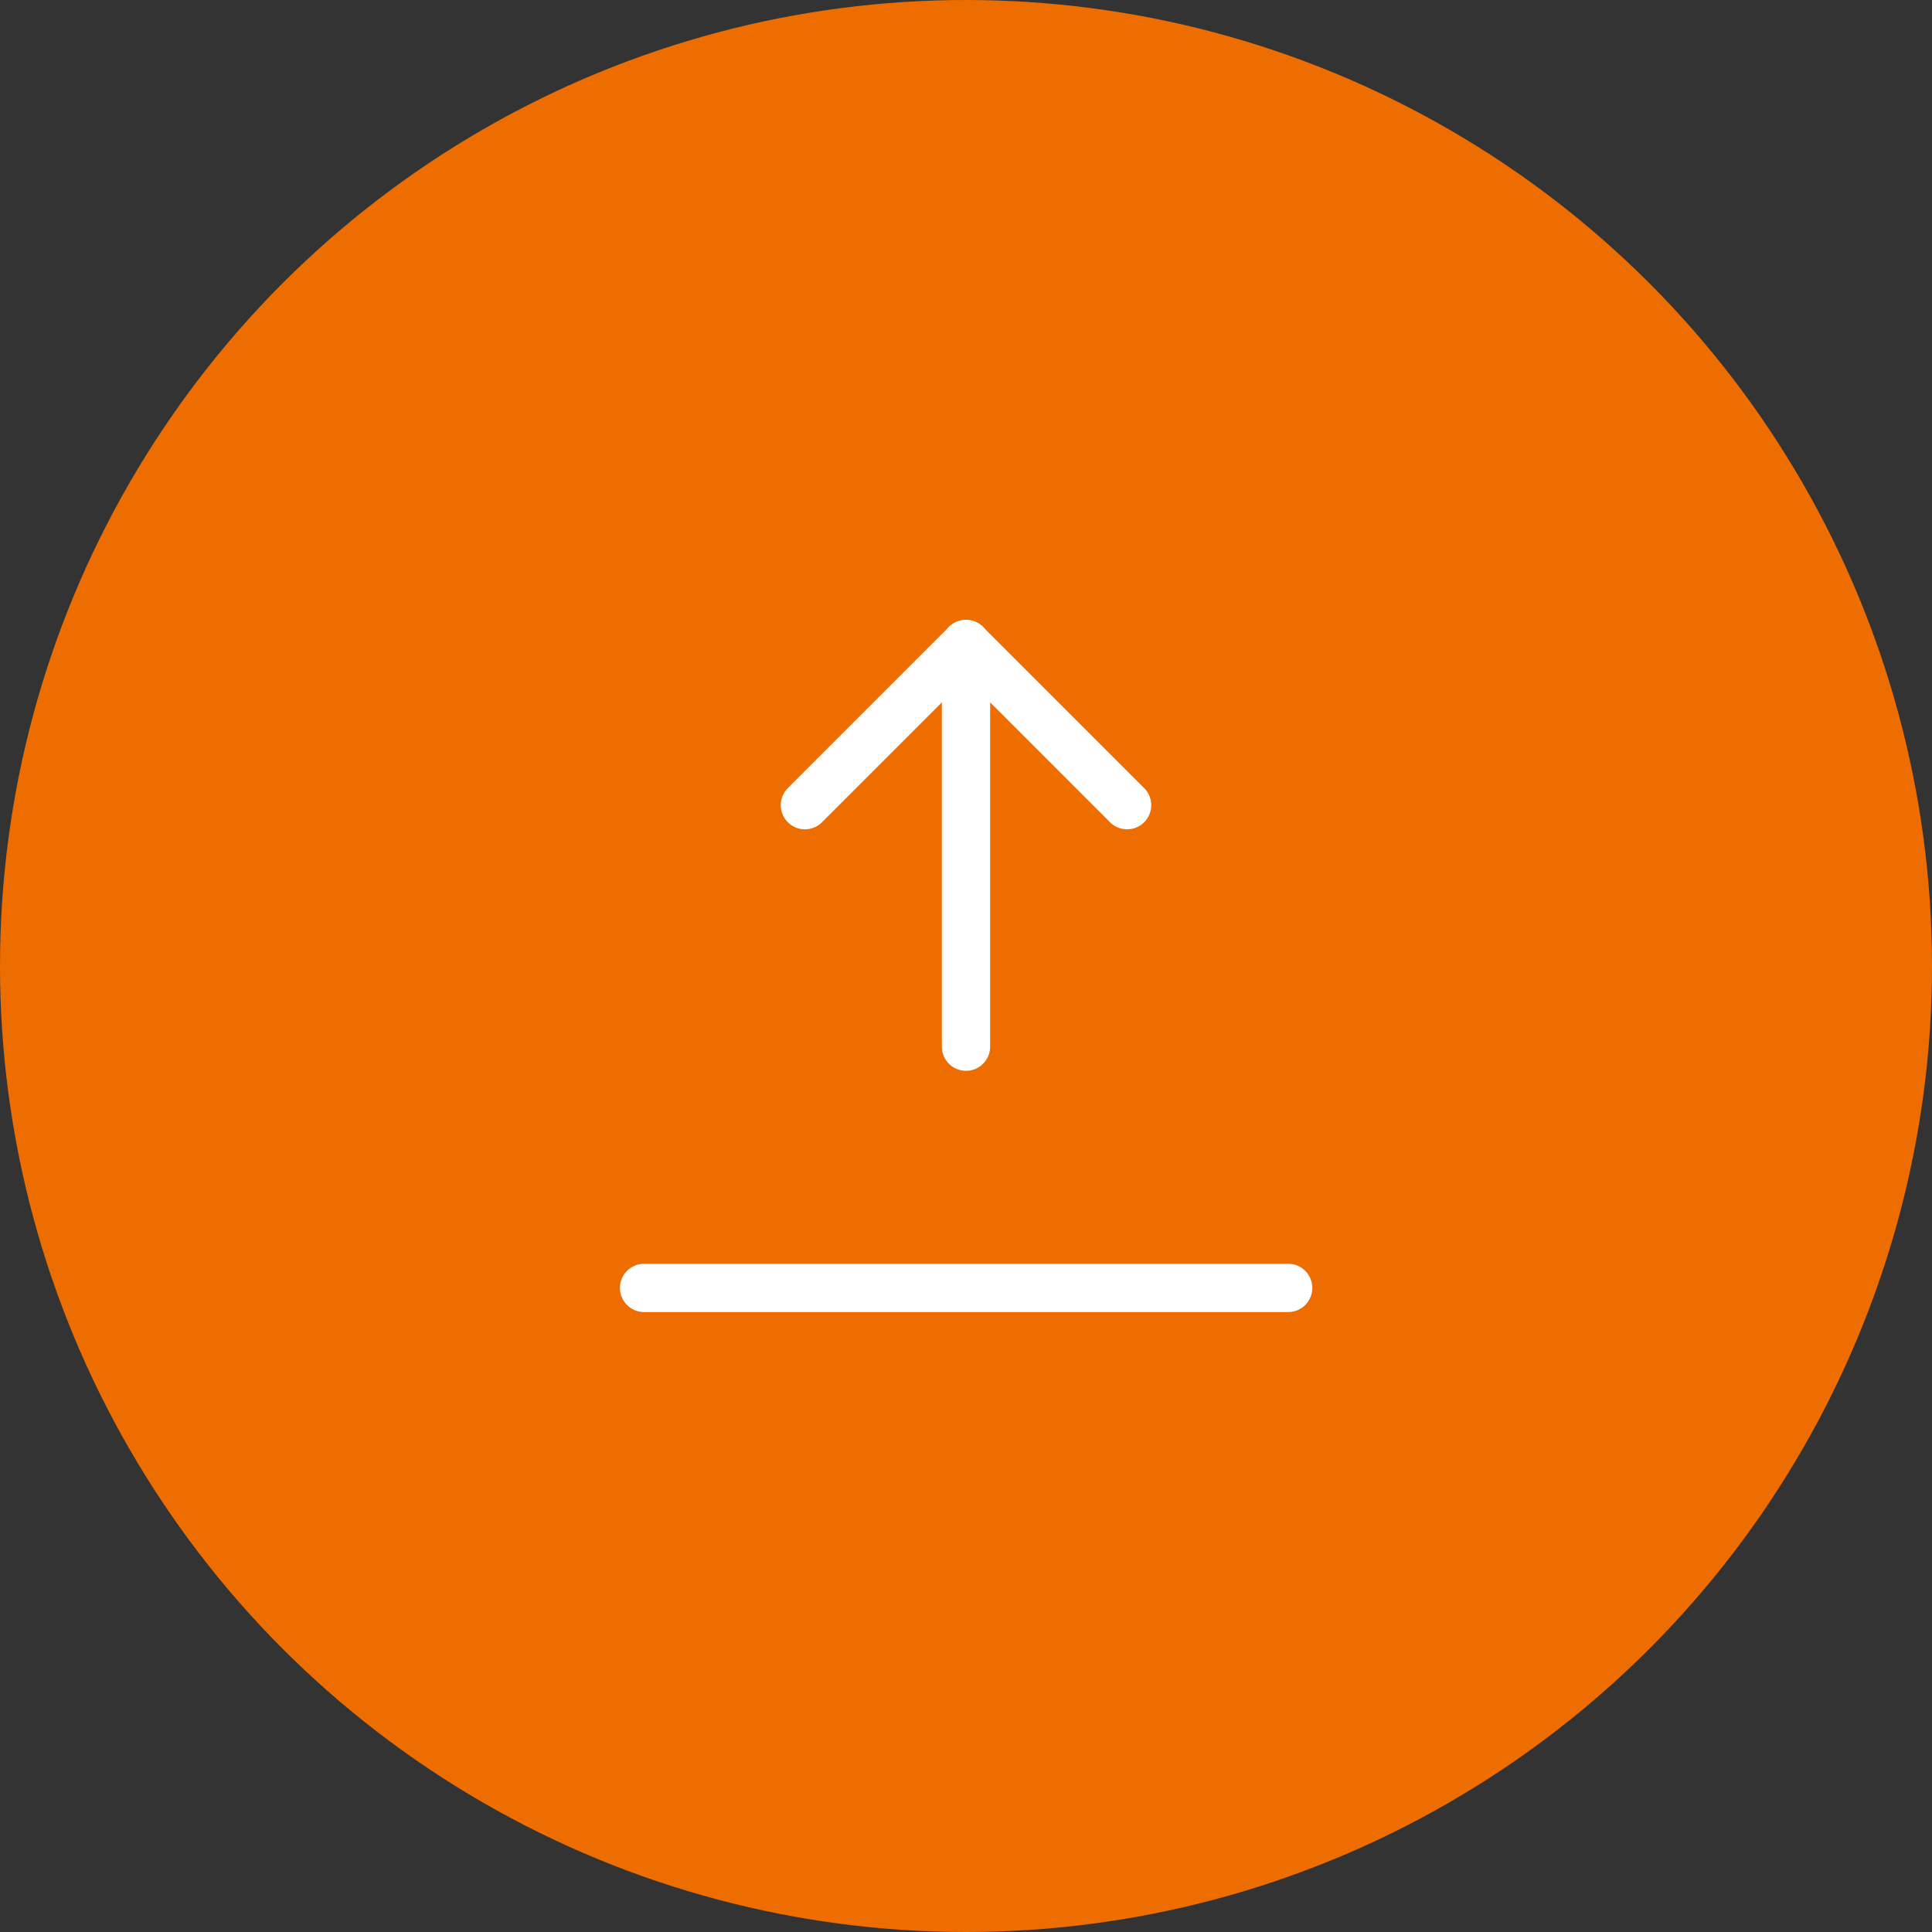 <?xml version="1.0" encoding="UTF-8"?>
<svg id="_レイヤー_2" data-name="レイヤー 2" xmlns="http://www.w3.org/2000/svg" viewBox="0 0 80 80">
  <rect x="0" y="0" width="80" height="80" fill="#333333" stroke="none"/>
  <defs>
    <style>
      .cls-1 {
        fill: #ed6d00;
      }

      .cls-2 {
        stroke: #fff;
        stroke-linecap: round;
        stroke-linejoin: round;
        stroke-width: 2px;
      }

      .cls-2, .cls-3 {
        fill: none;
      }
    </style>
  </defs>
  <g id="footer">
    <g id="pagetop">
      <circle id="Ellipse_37" data-name="Ellipse 37" class="cls-1" cx="40" cy="40" r="40"/>
      <g id="Frame">
        <rect id="Frame-2" class="cls-3" x="20" y="20" width="40" height="40"/>
        <path id="Vector" class="cls-3" d="M20,20H60V60H20V20Z"/>
        <path id="Vector-2" class="cls-2" d="M40,26.67v16.67"/>
        <path id="Vector-3" class="cls-2" d="M40,26.67l6.67,6.67"/>
        <path id="Vector-4" class="cls-2" d="M40,26.67l-6.67,6.67"/>
        <path id="Vector-5" class="cls-2" d="M26.67,53.33h26.67"/>
      </g>
    </g>
  </g>
</svg>